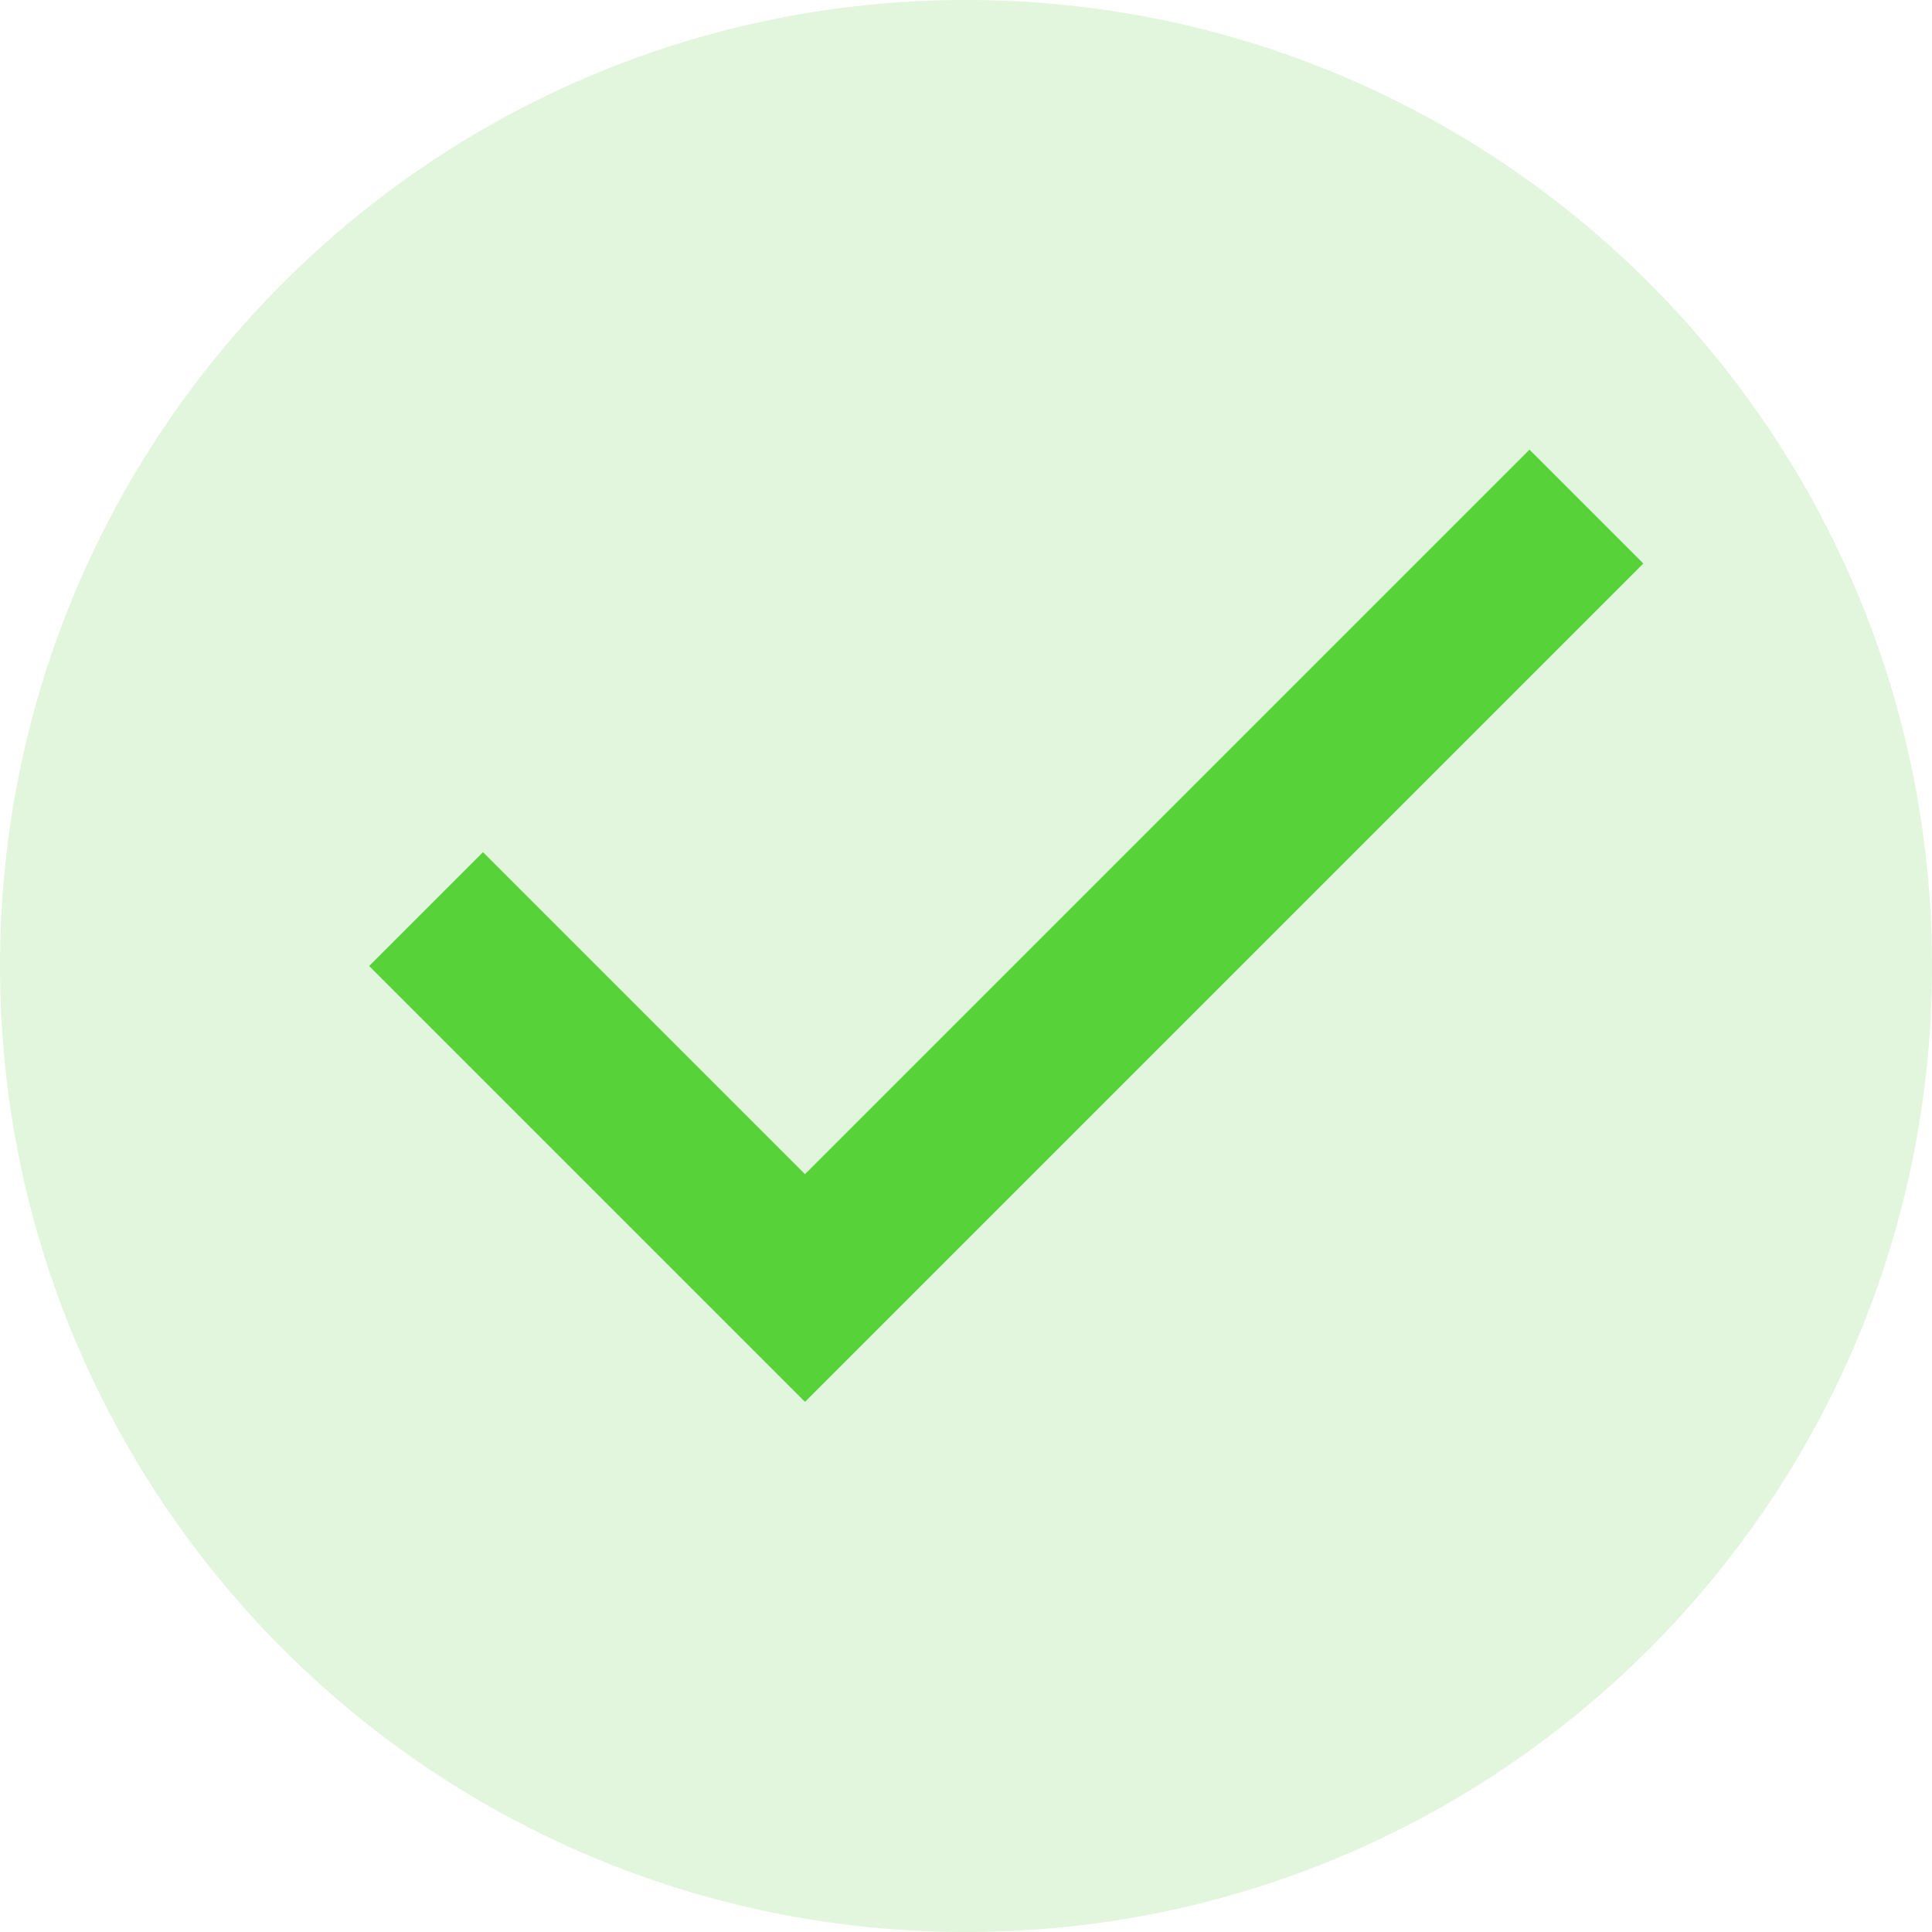 <?xml version="1.0" encoding="UTF-8"?>
<!DOCTYPE svg PUBLIC "-//W3C//DTD SVG 1.1//EN" "http://www.w3.org/Graphics/SVG/1.1/DTD/svg11.dtd">
<!-- Creator: CorelDRAW 2020 (64 Bit) -->
<svg xmlns="http://www.w3.org/2000/svg" xml:space="preserve" width="210mm" height="210mm" version="1.1" style="shape-rendering:geometricPrecision; text-rendering:geometricPrecision; image-rendering:optimizeQuality; fill-rule:evenodd; clip-rule:evenodd"
viewBox="0 0 12324.82 12324.82"
 xmlns:xlink="http://www.w3.org/1999/xlink"
 xmlns:xodm="http://www.corel.com/coreldraw/odm/2003">
 <defs>
  <style type="text/css">
   <![CDATA[
    .str0 {stroke:#57D339;stroke-width:1027.07;stroke-linecap:square;stroke-miterlimit:22.926}
    .fil1 {fill:none;fill-rule:nonzero}
    .fil0 {fill:#6AD354;fill-rule:nonzero;fill-opacity:0.2}
   ]]>
  </style>
 </defs>
 <g id="Camada_x0020_1">
  <g id="_2077290027440">
   <path class="fil0" d="M12324.82 6162.41c0,-3403.4 -2759,-6162.41 -6162.41,-6162.41 -3403.4,0 -6162.41,2759 -6162.41,6162.41 0,3403.4 2759,6162.41 6162.41,6162.41 3403.4,0 6162.41,-2759 6162.41,-6162.41z"/>
   <polyline class="fil1 str0" points="3081.2,6162.41 5135.34,8216.55 9757.15,3594.74 "/>
  </g>
 </g>
</svg>
